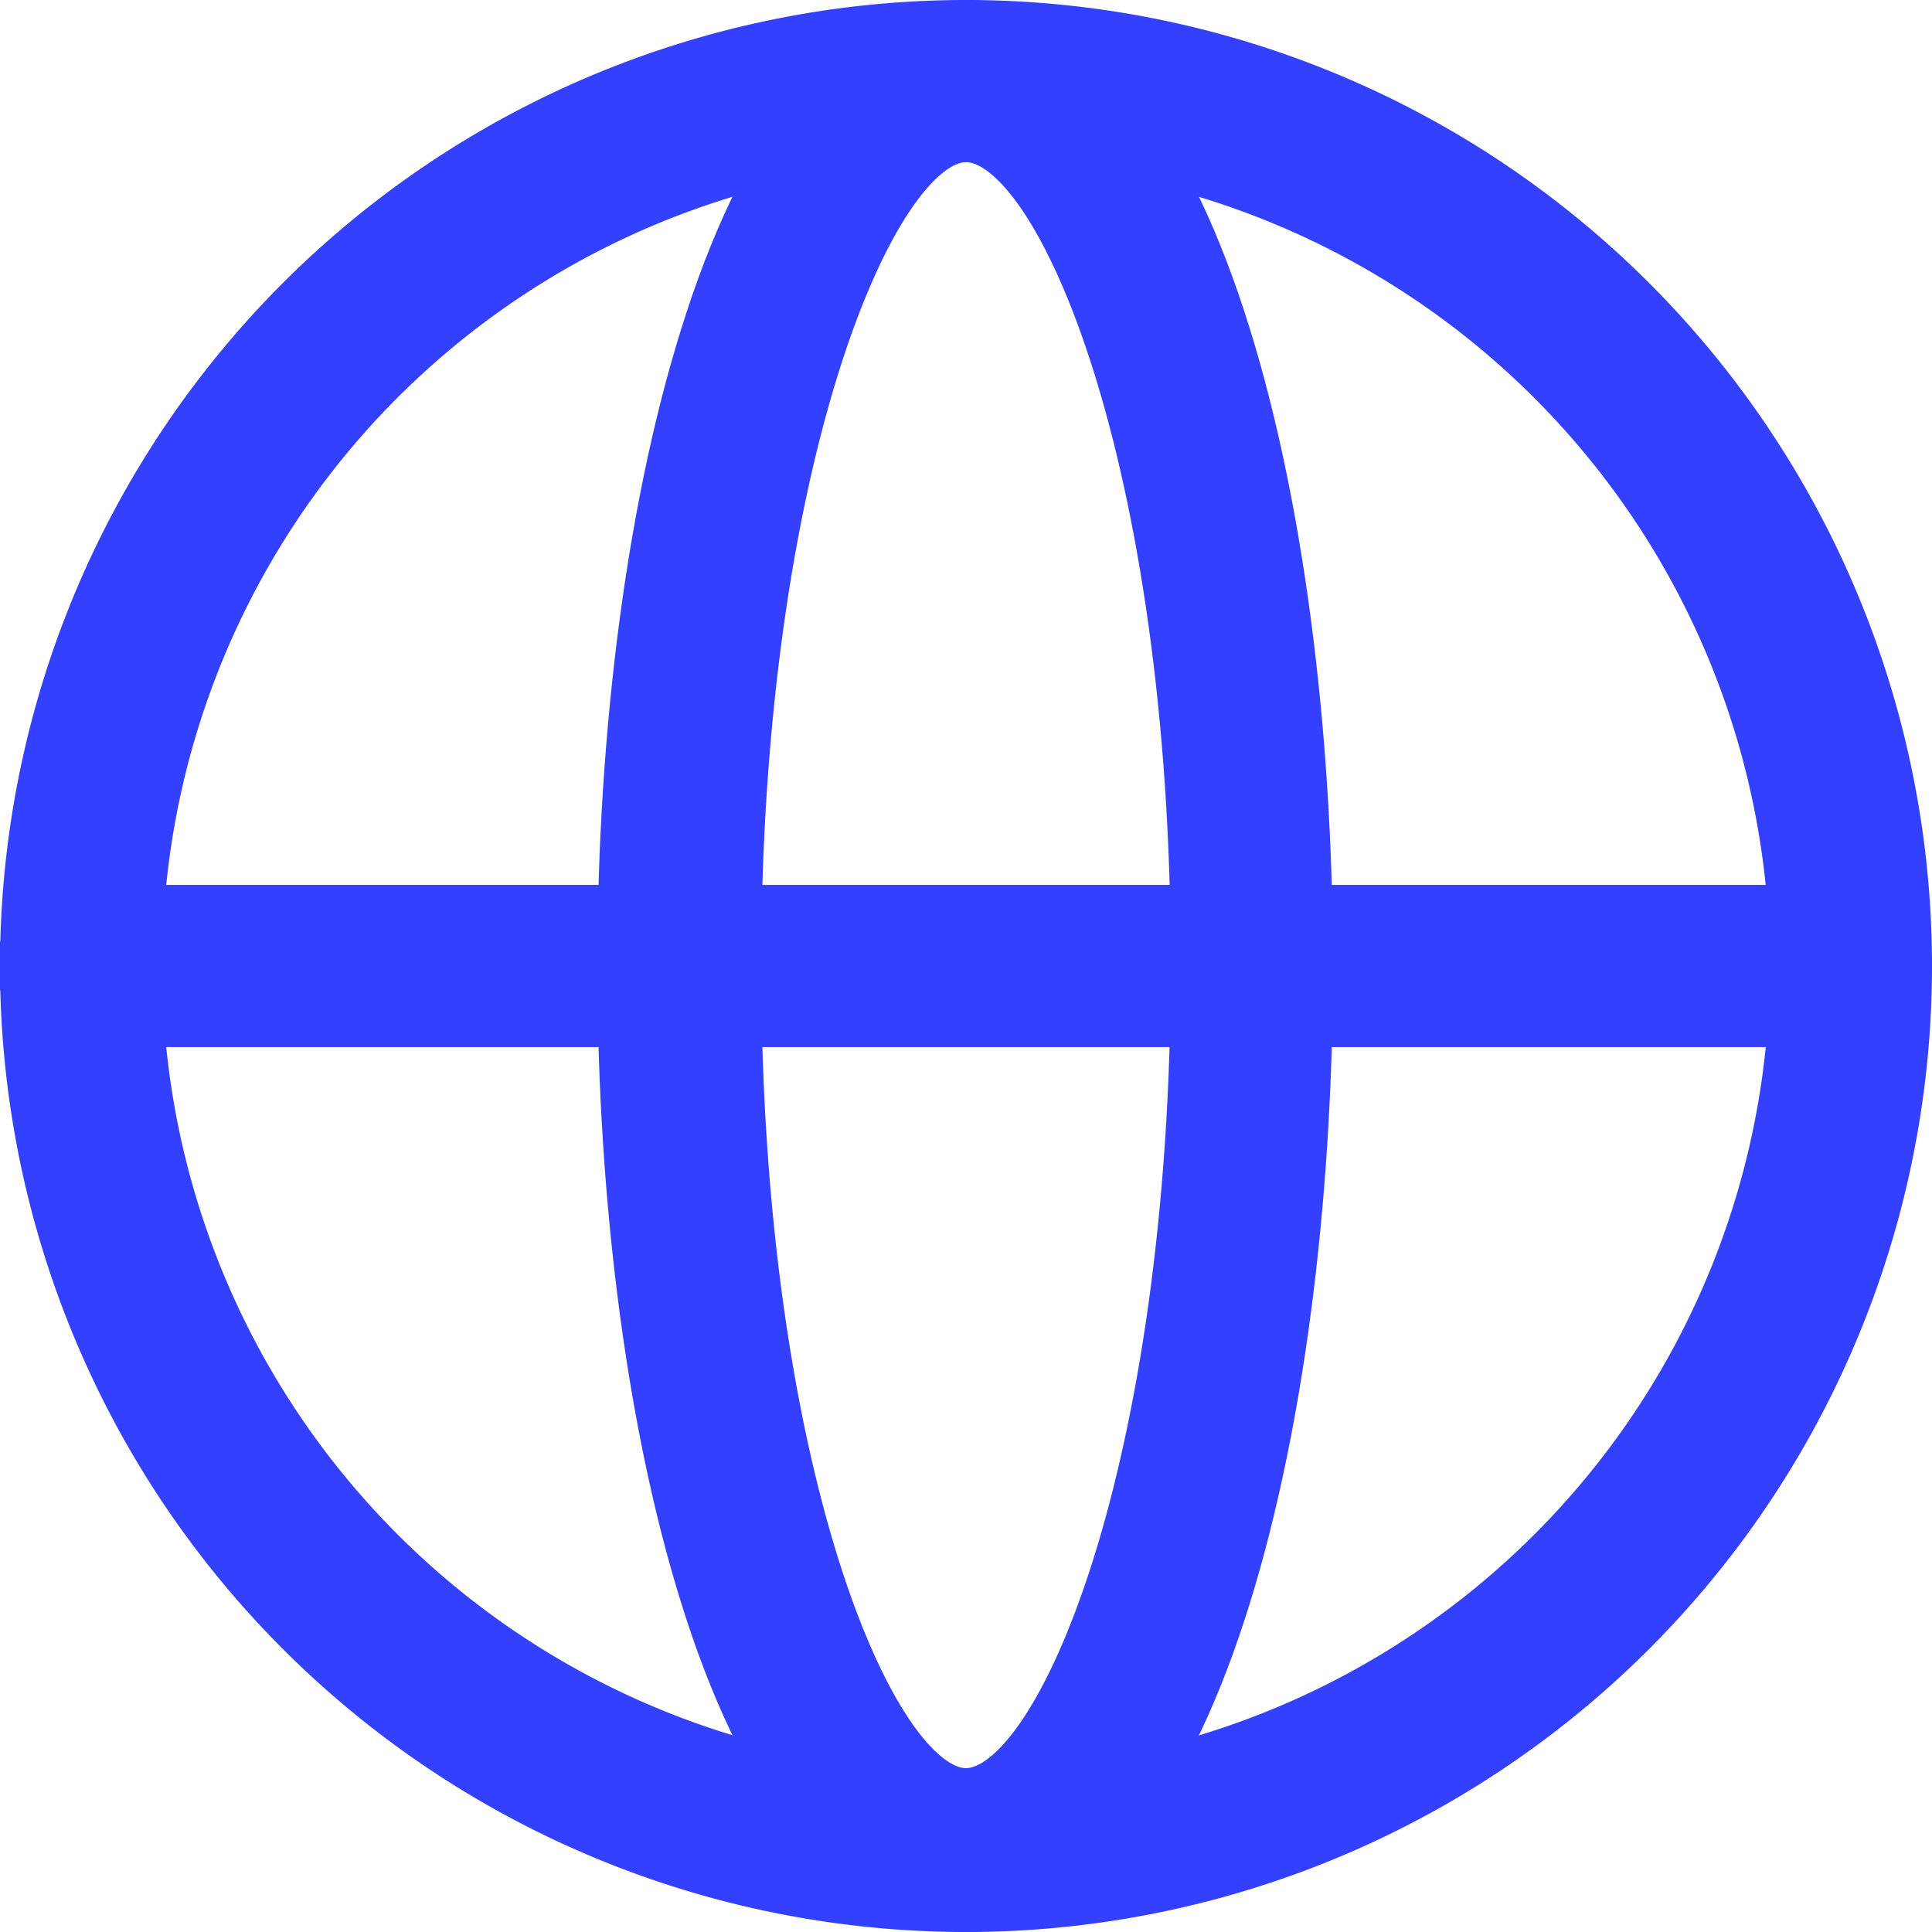 <svg id="Layer_1" data-name="Layer 1" xmlns="http://www.w3.org/2000/svg" viewBox="0 0 22.64 22.64"><title>world</title><path d="M11.41,22.42A11.07,11.07,0,1,1,22.48,11.35,11.07,11.07,0,0,1,11.41,22.42Zm0-20.74a9.67,9.67,0,1,0,9.67,9.67h0A9.68,9.68,0,0,0,11.41,1.68Z" transform="translate(-0.09 -0.03)" style="fill:#3340ff;stroke:#3340ff;stroke-miterlimit:10;stroke-width:0.5px"/><path d="M11.41,22.42c-2.66,0-4.07-5.57-4.07-11.07S8.75.28,11.41.28s4.05,5.57,4.05,11.07S14.07,22.42,11.41,22.42Zm0-20.74c-1.07,0-2.65,3.77-2.65,9.67S10.33,21,11.41,21s2.65-3.77,2.65-9.67S12.49,1.68,11.41,1.68Z" transform="translate(-0.09 -0.03)" style="fill:#3340ff;stroke:#3340ff;stroke-miterlimit:10;stroke-width:0.5px"/><path d="M21.78,12.05H1a.7.7,0,0,1,0-1.4H21.78a.7.7,0,0,1,0,1.4Z" transform="translate(-0.09 -0.03)" style="fill:#3340ff;stroke:#3340ff;stroke-miterlimit:10;stroke-width:0.5px"/></svg>